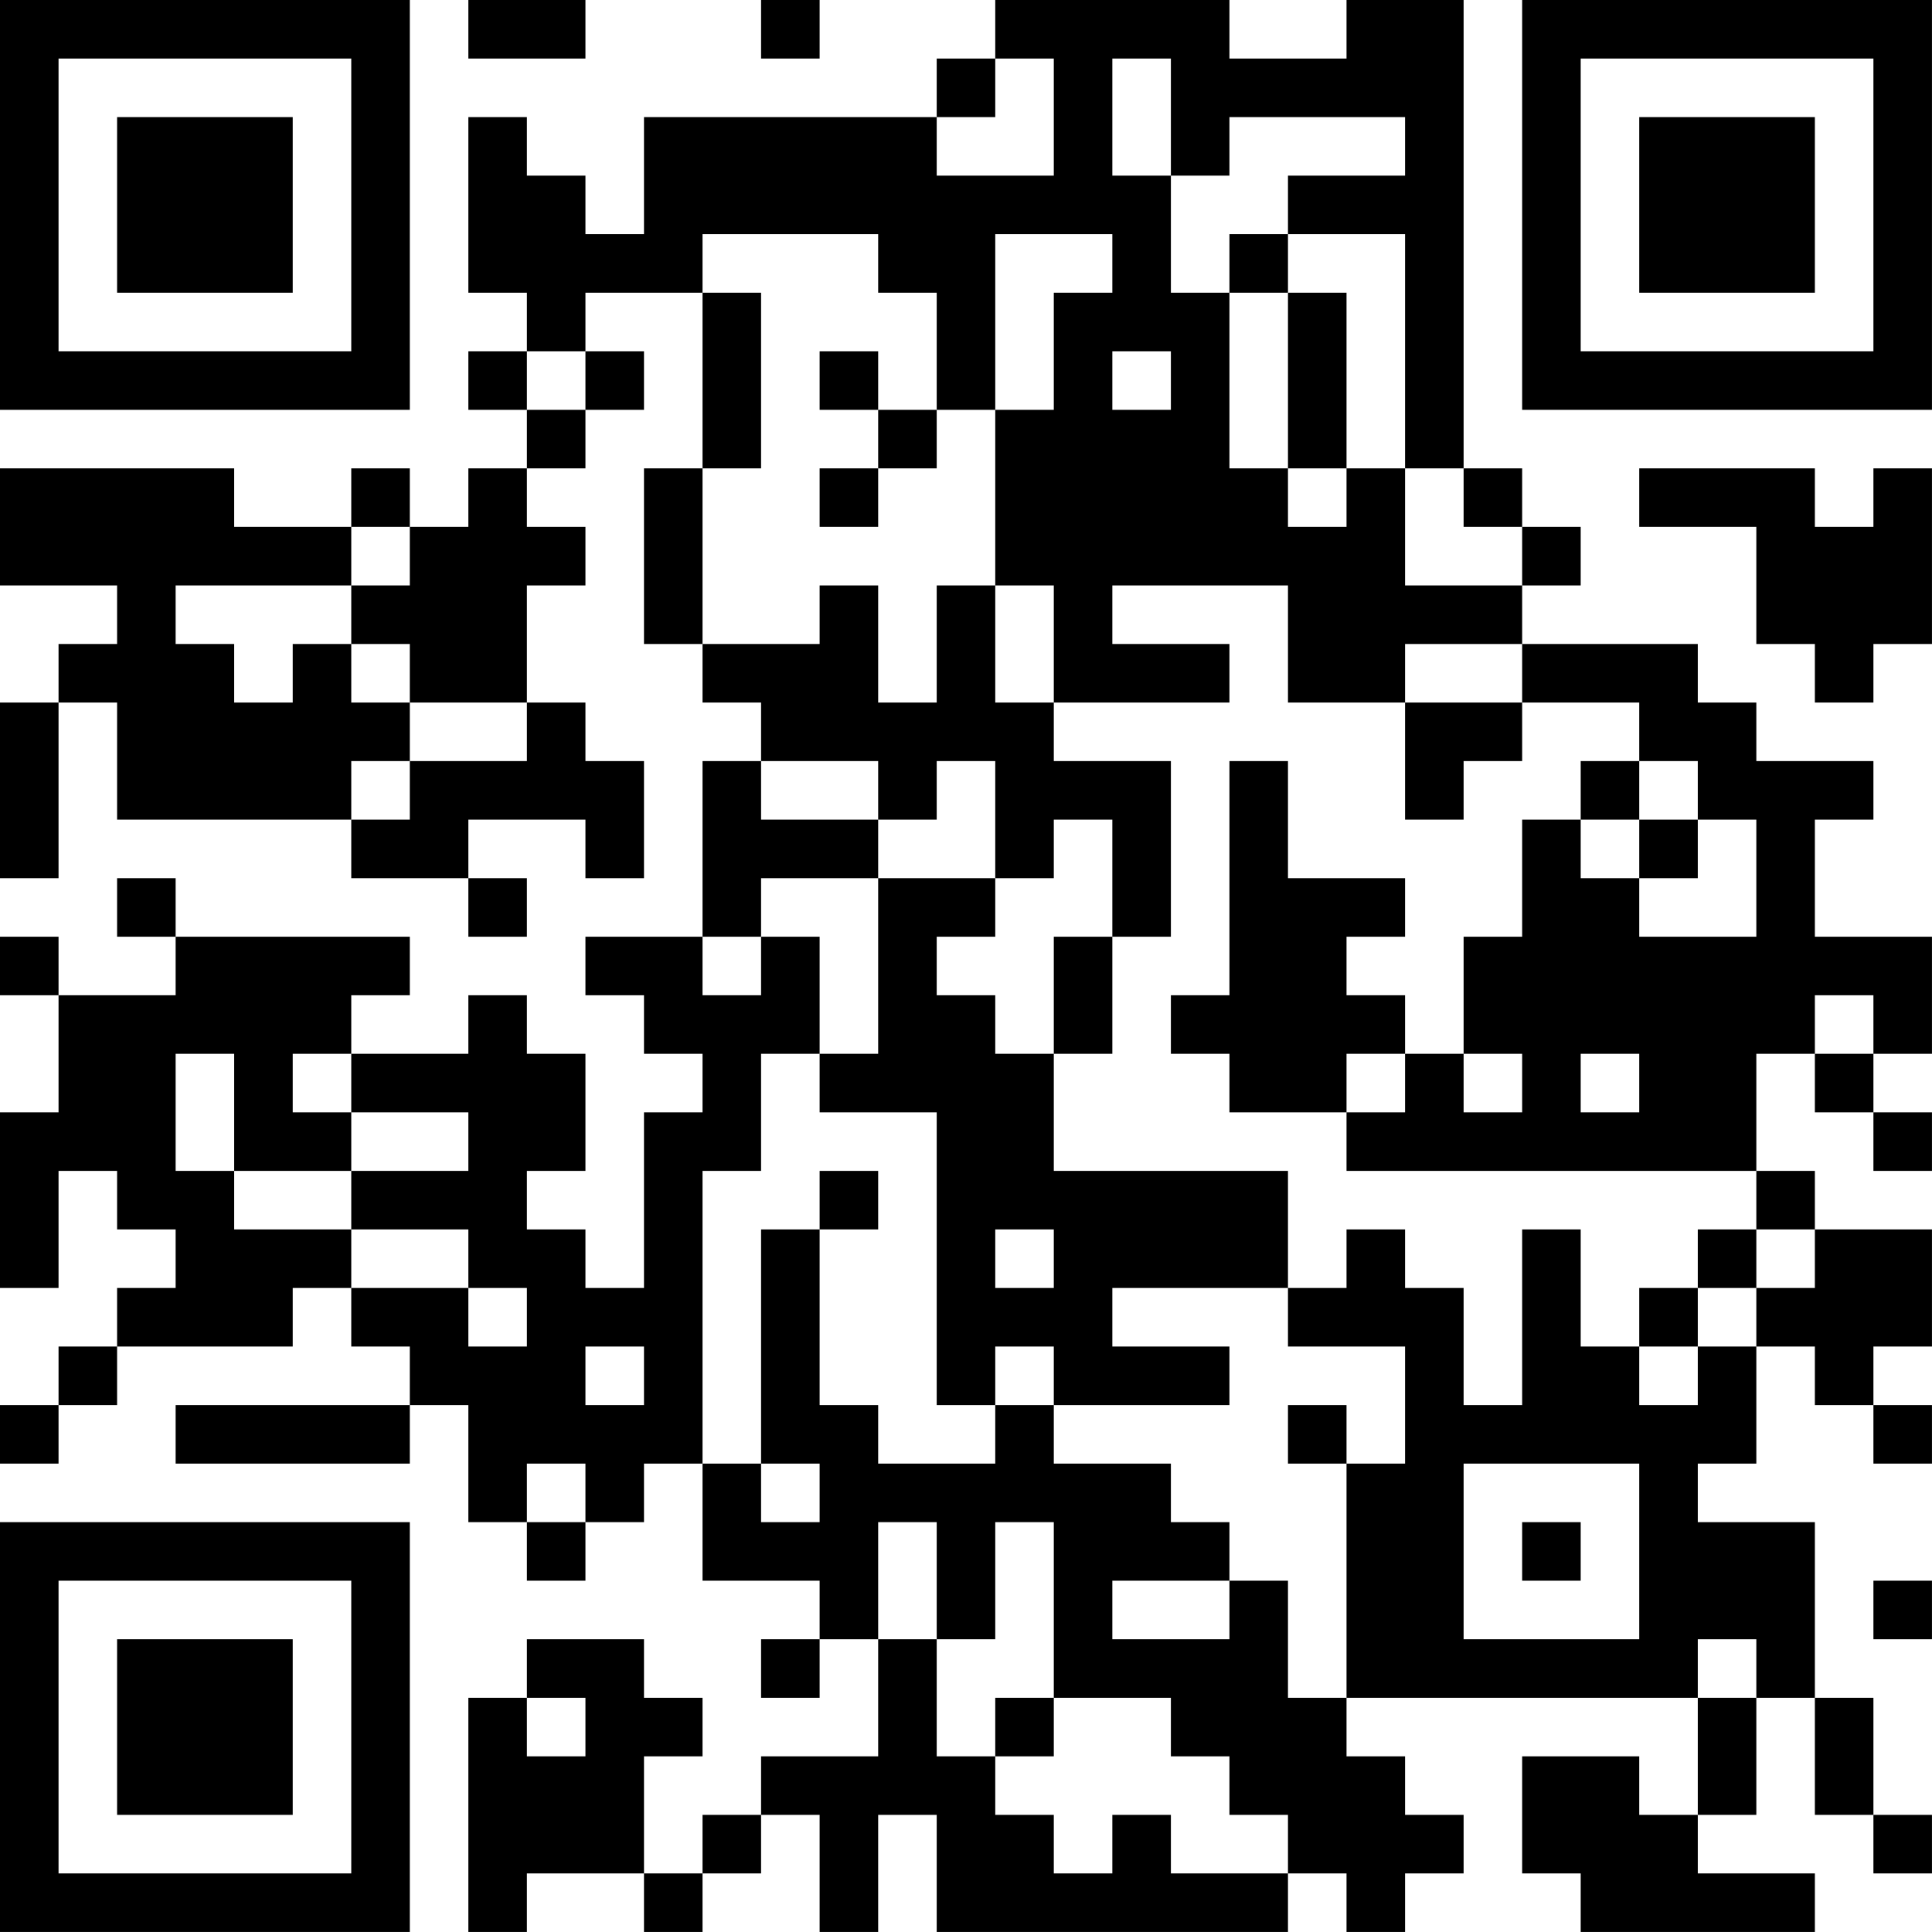 <?xml version="1.0" encoding="UTF-8"?>
<svg xmlns="http://www.w3.org/2000/svg" version="1.1" width="400" height="400" viewBox="0 0 400 400"><rect x="0" y="0" width="400" height="400" fill="#ffffff"/><g transform="scale(12.121)"><g transform="translate(0,0)"><path fill-rule="evenodd" d="M8 0L8 1L10 1L10 0ZM13 0L13 1L14 1L14 0ZM17 0L17 1L16 1L16 2L11 2L11 4L10 4L10 3L9 3L9 2L8 2L8 5L9 5L9 6L8 6L8 7L9 7L9 8L8 8L8 9L7 9L7 8L6 8L6 9L4 9L4 8L0 8L0 10L2 10L2 11L1 11L1 12L0 12L0 15L1 15L1 12L2 12L2 14L6 14L6 15L8 15L8 16L9 16L9 15L8 15L8 14L10 14L10 15L11 15L11 13L10 13L10 12L9 12L9 10L10 10L10 9L9 9L9 8L10 8L10 7L11 7L11 6L10 6L10 5L12 5L12 8L11 8L11 11L12 11L12 12L13 12L13 13L12 13L12 16L10 16L10 17L11 17L11 18L12 18L12 19L11 19L11 22L10 22L10 21L9 21L9 20L10 20L10 18L9 18L9 17L8 17L8 18L6 18L6 17L7 17L7 16L3 16L3 15L2 15L2 16L3 16L3 17L1 17L1 16L0 16L0 17L1 17L1 19L0 19L0 22L1 22L1 20L2 20L2 21L3 21L3 22L2 22L2 23L1 23L1 24L0 24L0 25L1 25L1 24L2 24L2 23L5 23L5 22L6 22L6 23L7 23L7 24L3 24L3 25L7 25L7 24L8 24L8 26L9 26L9 27L10 27L10 26L11 26L11 25L12 25L12 27L14 27L14 28L13 28L13 29L14 29L14 28L15 28L15 30L13 30L13 31L12 31L12 32L11 32L11 30L12 30L12 29L11 29L11 28L9 28L9 29L8 29L8 33L9 33L9 32L11 32L11 33L12 33L12 32L13 32L13 31L14 31L14 33L15 33L15 31L16 31L16 33L22 33L22 32L23 32L23 33L24 33L24 32L25 32L25 31L24 31L24 30L23 30L23 29L29 29L29 31L28 31L28 30L26 30L26 32L27 32L27 33L31 33L31 32L29 32L29 31L30 31L30 29L31 29L31 31L32 31L32 32L33 32L33 31L32 31L32 29L31 29L31 26L29 26L29 25L30 25L30 23L31 23L31 24L32 24L32 25L33 25L33 24L32 24L32 23L33 23L33 21L31 21L31 20L30 20L30 18L31 18L31 19L32 19L32 20L33 20L33 19L32 19L32 18L33 18L33 16L31 16L31 14L32 14L32 13L30 13L30 12L29 12L29 11L26 11L26 10L27 10L27 9L26 9L26 8L25 8L25 0L23 0L23 1L21 1L21 0ZM17 1L17 2L16 2L16 3L18 3L18 1ZM19 1L19 3L20 3L20 5L21 5L21 8L22 8L22 9L23 9L23 8L24 8L24 10L26 10L26 9L25 9L25 8L24 8L24 4L22 4L22 3L24 3L24 2L21 2L21 3L20 3L20 1ZM12 4L12 5L13 5L13 8L12 8L12 11L14 11L14 10L15 10L15 12L16 12L16 10L17 10L17 12L18 12L18 13L20 13L20 16L19 16L19 14L18 14L18 15L17 15L17 13L16 13L16 14L15 14L15 13L13 13L13 14L15 14L15 15L13 15L13 16L12 16L12 17L13 17L13 16L14 16L14 18L13 18L13 20L12 20L12 25L13 25L13 26L14 26L14 25L13 25L13 21L14 21L14 24L15 24L15 25L17 25L17 24L18 24L18 25L20 25L20 26L21 26L21 27L19 27L19 28L21 28L21 27L22 27L22 29L23 29L23 25L24 25L24 23L22 23L22 22L23 22L23 21L24 21L24 22L25 22L25 24L26 24L26 21L27 21L27 23L28 23L28 24L29 24L29 23L30 23L30 22L31 22L31 21L30 21L30 20L23 20L23 19L24 19L24 18L25 18L25 19L26 19L26 18L25 18L25 16L26 16L26 14L27 14L27 15L28 15L28 16L30 16L30 14L29 14L29 13L28 13L28 12L26 12L26 11L24 11L24 12L22 12L22 10L19 10L19 11L21 11L21 12L18 12L18 10L17 10L17 7L18 7L18 5L19 5L19 4L17 4L17 7L16 7L16 5L15 5L15 4ZM21 4L21 5L22 5L22 8L23 8L23 5L22 5L22 4ZM9 6L9 7L10 7L10 6ZM14 6L14 7L15 7L15 8L14 8L14 9L15 9L15 8L16 8L16 7L15 7L15 6ZM19 6L19 7L20 7L20 6ZM28 8L28 9L30 9L30 11L31 11L31 12L32 12L32 11L33 11L33 8L32 8L32 9L31 9L31 8ZM6 9L6 10L3 10L3 11L4 11L4 12L5 12L5 11L6 11L6 12L7 12L7 13L6 13L6 14L7 14L7 13L9 13L9 12L7 12L7 11L6 11L6 10L7 10L7 9ZM24 12L24 14L25 14L25 13L26 13L26 12ZM21 13L21 17L20 17L20 18L21 18L21 19L23 19L23 18L24 18L24 17L23 17L23 16L24 16L24 15L22 15L22 13ZM27 13L27 14L28 14L28 15L29 15L29 14L28 14L28 13ZM15 15L15 18L14 18L14 19L16 19L16 24L17 24L17 23L18 23L18 24L21 24L21 23L19 23L19 22L22 22L22 20L18 20L18 18L19 18L19 16L18 16L18 18L17 18L17 17L16 17L16 16L17 16L17 15ZM31 17L31 18L32 18L32 17ZM3 18L3 20L4 20L4 21L6 21L6 22L8 22L8 23L9 23L9 22L8 22L8 21L6 21L6 20L8 20L8 19L6 19L6 18L5 18L5 19L6 19L6 20L4 20L4 18ZM27 18L27 19L28 19L28 18ZM14 20L14 21L15 21L15 20ZM17 21L17 22L18 22L18 21ZM29 21L29 22L28 22L28 23L29 23L29 22L30 22L30 21ZM10 23L10 24L11 24L11 23ZM22 24L22 25L23 25L23 24ZM9 25L9 26L10 26L10 25ZM25 25L25 28L28 28L28 25ZM15 26L15 28L16 28L16 30L17 30L17 31L18 31L18 32L19 32L19 31L20 31L20 32L22 32L22 31L21 31L21 30L20 30L20 29L18 29L18 26L17 26L17 28L16 28L16 26ZM26 26L26 27L27 27L27 26ZM32 27L32 28L33 28L33 27ZM29 28L29 29L30 29L30 28ZM9 29L9 30L10 30L10 29ZM17 29L17 30L18 30L18 29ZM0 0L0 7L7 7L7 0ZM1 1L1 6L6 6L6 1ZM2 2L2 5L5 5L5 2ZM26 0L26 7L33 7L33 0ZM27 1L27 6L32 6L32 1ZM28 2L28 5L31 5L31 2ZM0 26L0 33L7 33L7 26ZM1 27L1 32L6 32L6 27ZM2 28L2 31L5 31L5 28Z" fill="#000000"/></g></g></svg>
